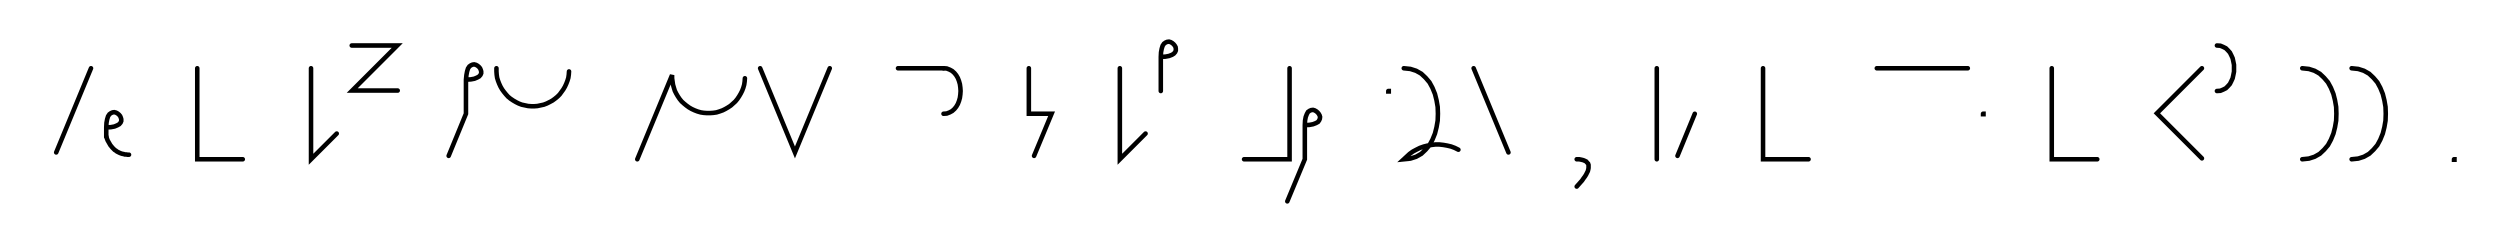 <svg xmlns="http://www.w3.org/2000/svg" width="1098.812" height="108.478" style="fill:none; stroke-linecap:round;">
    <rect width="100%" height="100%" fill="#FFFFFF" />
<path stroke="#000000" stroke-width="2" d="M 550,75" />
<path stroke="#000000" stroke-width="2" d="M 40,30 24.7,67" />
<path stroke="#000000" stroke-width="2" d="M 46.7,70" />
<path stroke="#000000" stroke-width="2" d="M 46.7,56" />
<path stroke="#000000" stroke-width="2" d="M 46.7,56 48.7,55.9 50.3,55.6 51.5,55.1 52.4,54.6 53,53.9 53.3,53.2 53.3,52.4 53.1,51.7 52.8,51 52.3,50.4 51.7,49.9 51,49.5 50.2,49.3 49.5,49.4 48.8,49.7 48.1,50.2 47.5,51.1 47.1,52.4 46.8,54 46.7,56 46.7,60" />
<path stroke="#000000" stroke-width="2" d="M 46.7,60 47,60.9 47.3,61.7 47.7,62.4 48.1,63.1 48.5,63.8 49,64.4 49.4,64.9 49.9,65.4 50.4,65.9 50.9,66.2 51.4,66.6 52,66.9 52.6,67.2 53.1,67.4 53.7,67.6 54.3,67.7 54.9,67.9 55.5,67.9 56.1,68 56.7,68" />
<path stroke="#000000" stroke-width="2" d="M 86.7,70" />
<path stroke="#000000" stroke-width="2" d="M 86.7,30 86.7,70 106.7,70" />
<path stroke="#000000" stroke-width="2" d="M 136.7,70" />
<path stroke="#000000" stroke-width="2" d="M 136.7,30 136.7,70 148,58.7" />
<path stroke="#000000" stroke-width="2" d="M 154.6,70" />
<path stroke="#000000" stroke-width="2" d="M 154.6,20 174.6,20 154.8,39.8 174.8,39.8" />
<path stroke="#000000" stroke-width="2" d="M 204.8,70" />
<path stroke="#000000" stroke-width="2" d="M 204.8,35" />
<path stroke="#000000" stroke-width="2" d="M 204.8,35 206.9,34.9 208.5,34.6 209.7,34.1 210.6,33.6 211.2,32.9 211.5,32.2 211.5,31.4 211.3,30.7 211,30 210.5,29.4 209.9,28.9 209.2,28.5 208.4,28.3 207.7,28.4 207,28.7 206.3,29.2 205.7,30.1 205.3,31.4 205,33 204.8,35 204.8,50 197.2,68.5" />
<path stroke="#000000" stroke-width="2" d="M 218.2,70" />
<path stroke="#000000" stroke-width="2" d="M 218.2,30 218.2,31.4 218.3,32.8 218.5,34.2 218.9,35.5 219.4,36.8 220,38.1 220.7,39.3 221.5,40.4 222.4,41.5 223.3,42.5 224.4,43.4 225.6,44.2 226.8,44.9 228,45.5 229.3,46 230.7,46.3 232.1,46.6 233.5,46.7 234.9,46.7 236.2,46.6 237.6,46.3 239,46 240.3,45.5 241.5,44.9 242.8,44.2 243.9,43.4 245,42.5 246,41.5 246.8,40.4 247.6,39.3 248.3,38.1 248.9,36.8 249.4,35.5 249.8,34.2 250,32.8 250.1,31.4" />
<path stroke="#000000" stroke-width="2" d="M 280.1,70" />
<path stroke="#000000" stroke-width="2" d="M 280.1,70 295.4,33 295.4,34.4 295.6,35.8 295.8,37.2 296.2,38.6 296.6,39.9 297.2,41.1 297.9,42.3 298.7,43.5 299.6,44.6 300.6,45.5 301.7,46.4 302.8,47.2 304,47.9 305.3,48.5 306.6,49 308,49.4 309.3,49.6 310.7,49.7 312.1,49.7 313.5,49.6 314.9,49.4 316.2,49 317.6,48.5 318.8,47.9 320,47.2 321.2,46.4 322.2,45.5 323.2,44.6 324.1,43.5 324.9,42.3 325.6,41.1 326.2,39.9 326.7,38.6 327.1,37.2 327.3,35.8 327.4,34.4" />
<path stroke="#000000" stroke-width="2" d="M 334.1,70" />
<path stroke="#000000" stroke-width="2" d="M 334.1,30 349.4,67 364.7,30" />
<path stroke="#000000" stroke-width="2" d="M 394.7,70" />
<path stroke="#000000" stroke-width="2" d="M 394.7,30 414.7,30" />
<path stroke="#000000" stroke-width="2" d="M 414.7,30 416.1,30.1 417.4,30.6 418.5,31.2 419.5,32.1 420.3,33.1 421,34.3 421.5,35.6 421.9,37 422.1,38.5 422.2,40 422.1,41.5 421.9,43 421.5,44.4 421,45.7 420.3,46.9 419.5,47.9 418.5,48.8 417.4,49.4 416.1,49.9 414.7,50" />
<path stroke="#000000" stroke-width="2" d="M 452.2,70" />
<path stroke="#000000" stroke-width="2" d="M 452.2,30 452.2,50 462.2,50 454.5,68.5" />
<path stroke="#000000" stroke-width="2" d="M 492.2,70" />
<path stroke="#000000" stroke-width="2" d="M 492.2,30 492.2,70 503.5,58.7" />
<path stroke="#000000" stroke-width="2" d="M 510.2,70" />
<path stroke="#000000" stroke-width="2" d="M 510.2,25" />
<path stroke="#000000" stroke-width="2" d="M 510.2,25 512.2,24.9 513.8,24.6 515.1,24.1 515.9,23.6 516.5,22.9 516.8,22.2 516.8,21.4 516.7,20.7 516.3,20 515.8,19.4 515.2,18.9 514.5,18.5 513.8,18.3 513,18.4 512.3,18.7 511.6,19.2 511,20.1 510.6,21.4 510.3,23 510.2,25 510.2,40" />
<path stroke="#000000" stroke-width="2" d="M 546.8,70" />
<path stroke="#000000" stroke-width="2" d="M 566.8,30 566.8,70 546.8,70" />
<path stroke="#000000" stroke-width="2" d="M 573.5,70" />
<path stroke="#000000" stroke-width="2" d="M 573.5,55" />
<path stroke="#000000" stroke-width="2" d="M 573.5,55 575.5,54.9 577.1,54.6 578.4,54.1 579.3,53.6 579.8,52.9 580.1,52.2 580.2,51.4 580,50.7 579.6,50 579.1,49.4 578.5,48.9 577.8,48.5 577.1,48.3 576.3,48.4 575.6,48.7 574.9,49.2 574.4,50.1 573.9,51.4 573.6,53 573.5,55 573.5,70 565.8,88.5" />
<path stroke="#000000" stroke-width="2" d="M 610.2,70" />
<path stroke="#000000" stroke-width="2" d="M 610.2,40 610.4,40 610.4,40.2 610.2,40.2 610.2,40" />
<path stroke="#000000" stroke-width="2" d="M 617,70" />
<path stroke="#000000" stroke-width="2" d="M 617,30" />
<path stroke="#000000" stroke-width="2" d="M 617,30 619.9,30.3 622.4,31.1 624.7,32.4 626.6,34.2 628.3,36.2 629.6,38.6 630.7,41.3 631.4,44.1 631.9,47 632,50 631.9,53 631.4,55.9 630.7,58.7 629.6,61.4 628.3,63.8 626.6,65.8 624.7,67.6 622.4,68.9 619.9,69.7 617,70 618.3,68.8 619.6,67.6 621,66.6 622.5,65.8 624.1,65 625.8,64.4 627.4,64 629.2,63.7 630.9,63.5 632.6,63.5 634.4,63.7 636.1,64 637.8,64.4 639.4,65 641,65.8" />
<path stroke="#000000" stroke-width="2" d="M 647.7,70" />
<path stroke="#000000" stroke-width="2" d="M 647.7,30 663,67" />
<path stroke="#000000" stroke-width="2" d="M 693,70" />
<path stroke="#000000" stroke-width="2" d="M 693,70" />
<path stroke="#000000" stroke-width="2" d="M 693,70 694.1,70 695.1,70.2 695.9,70.4 696.6,70.7 697.2,71 697.6,71.5 698,71.9 698.2,72.5 698.2,73.1 698.2,73.8 698.1,74.4 697.9,75.2 697.5,76 697.1,76.8 696.6,77.6 696,78.4 695.4,79.3 694.6,80.2 693.8,81.1 693,82" />
<path stroke="#000000" stroke-width="2" d="M 728.2,70" />
<path stroke="#000000" stroke-width="2" d="M 728.2,30 728.2,70" />
<path stroke="#000000" stroke-width="2" d="M 734.9,70" />
<path stroke="#000000" stroke-width="2" d="M 744.9,50 737.3,68.5" />
<path stroke="#000000" stroke-width="2" d="M 774.9,70" />
<path stroke="#000000" stroke-width="2" d="M 774.9,30 774.9,70 794.9,70" />
<path stroke="#000000" stroke-width="2" d="M 824.9,70" />
<path stroke="#000000" stroke-width="2" d="M 824.9,30 864.9,30" />
<path stroke="#000000" stroke-width="2" d="M 871.6,70" />
<path stroke="#000000" stroke-width="2" d="M 871.6,50 871.8,50 871.8,50.2 871.6,50.2 871.6,50" />
<path stroke="#000000" stroke-width="2" d="M 901.8,70" />
<path stroke="#000000" stroke-width="2" d="M 901.8,30 901.8,70 921.8,70" />
<path stroke="#000000" stroke-width="2" d="M 951.8,70" />
<path stroke="#000000" stroke-width="2" d="M 967.8,30 948,49.8 967.8,69.6" />
<path stroke="#000000" stroke-width="2" d="M 974.4,70" />
<path stroke="#000000" stroke-width="2" d="M 974.4,20" />
<path stroke="#000000" stroke-width="2" d="M 974.4,20 975.9,20.1 977.1,20.6 978.3,21.2 979.2,22.1 980.1,23.1 980.7,24.3 981.3,25.6 981.6,27 981.9,28.5 981.9,30 981.9,31.5 981.6,33 981.3,34.4 980.7,35.7 980.1,36.9 979.2,37.9 978.3,38.8 977.1,39.4 975.9,39.9 974.4,40" />
<path stroke="#000000" stroke-width="2" d="M 1011.9,70" />
<path stroke="#000000" stroke-width="2" d="M 1011.9,30" />
<path stroke="#000000" stroke-width="2" d="M 1011.9,30 1014.8,30.3 1017.3,31.1 1019.6,32.4 1021.5,34.2 1023.2,36.2 1024.5,38.6 1025.6,41.3 1026.3,44.1 1026.8,47 1026.9,50 1026.8,53 1026.3,55.9 1025.6,58.7 1024.5,61.4 1023.2,63.8 1021.5,65.8 1019.6,67.6 1017.3,68.9 1014.8,69.7 1011.9,70" />
<path stroke="#000000" stroke-width="2" d="M 1033.6,70" />
<path stroke="#000000" stroke-width="2" d="M 1033.6,30" />
<path stroke="#000000" stroke-width="2" d="M 1033.6,30 1036.5,30.3 1039,31.1 1041.3,32.4 1043.2,34.2 1044.9,36.2 1046.2,38.6 1047.3,41.3 1048,44.1 1048.5,47 1048.6,50 1048.5,53 1048,55.9 1047.3,58.7 1046.2,61.4 1044.9,63.8 1043.2,65.8 1041.3,67.6 1039,68.9 1036.5,69.7 1033.6,70" />
<path stroke="#000000" stroke-width="2" d="M 1078.6,70" />
<path stroke="#000000" stroke-width="2" d="M 1078.6,70 1078.8,70 1078.8,70.2 1078.6,70.2 1078.6,70" />
<path stroke="#000000" stroke-width="2" d="M 1108.8,70" />
</svg>
